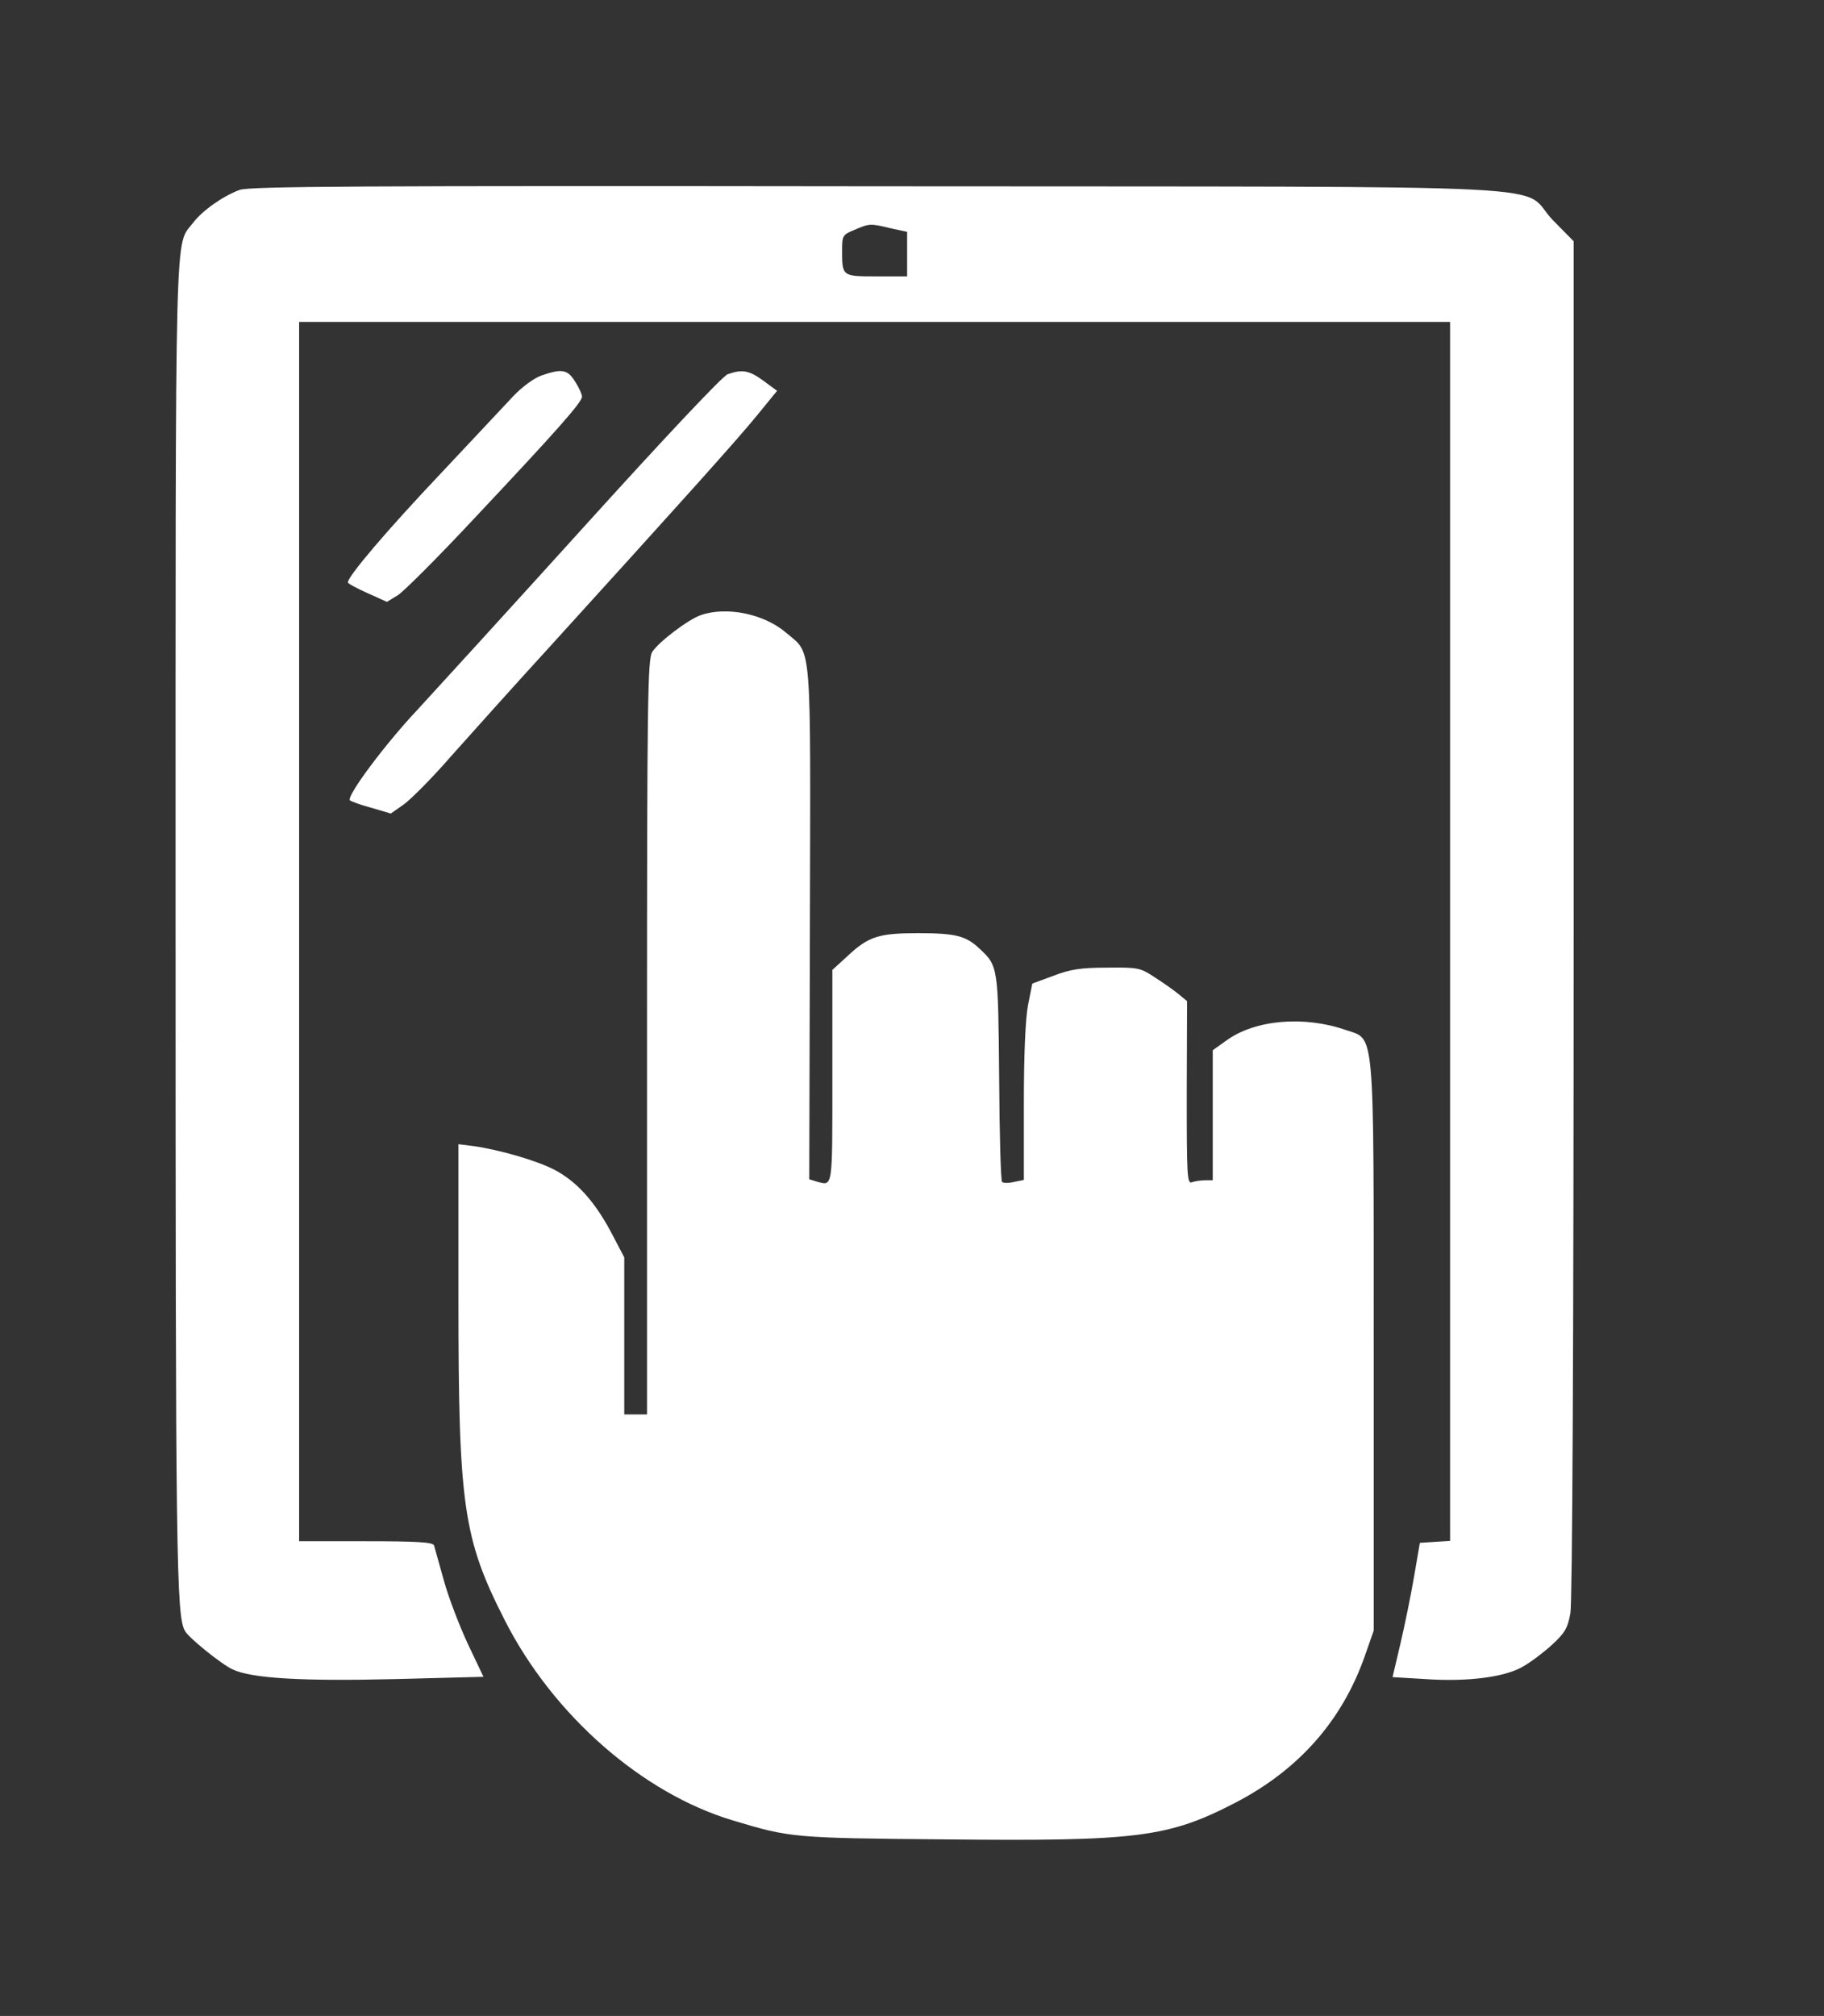 <?xml version="1.0" standalone="no"?>
<svg version="1.0" xmlns="http://www.w3.org/2000/svg" viewBox="0 0 561 620" preserveAspectRatio="xMidYMid meet">
<rect x="0" y="0" width="561" height="620" fill="#333333" stroke="none"/>
<g transform="translate(0,620) scale(0.1,-0.1)"
fill="#FFFFFF" stroke="none">
<path d="M737 5616 c-51 -19 -114 -63 -143 -101 -57 -76 -54 62 -54 -2147 0
-1957 2 -2139 29 -2184 11 -21 113 -103 146 -118 58 -28 215 -37 501 -30 l271
7 -48 101 c-26 56 -60 144 -74 196 -15 52 -28 101 -30 107 -3 10 -54 13 -210
13 l-205 0 0 1875 0 1875 1770 0 1770 0 0 -1874 0 -1875 -47 -3 -46 -3 -18
-105 c-10 -58 -29 -151 -42 -206 l-24 -102 101 -6 c130 -9 246 6 301 39 23 13
63 43 89 67 39 36 48 51 56 97 6 34 10 814 10 2136 l0 2083 -63 64 c-112 115
139 103 -2072 105 -1606 2 -1936 0 -1968 -11z m2002 -118 l51 -11 0 -69 0 -68
-94 0 c-106 0 -106 0 -106 80 0 46 2 48 38 63 46 20 49 20 111 5z"/>
<path d="M1665 5045 c-23 -8 -59 -35 -85 -62 -24 -26 -127 -135 -227 -242
-160 -169 -283 -313 -283 -332 0 -4 27 -18 60 -33 l60 -27 33 20 c18 11 125
118 237 238 253 269 330 356 330 373 0 7 -9 28 -21 46 -23 38 -41 41 -104 19z"/>
<path d="M2238 5049 c-16 -6 -193 -194 -440 -467 -227 -251 -460 -506 -516
-567 -97 -103 -215 -261 -206 -276 2 -3 31 -14 65 -23 l61 -18 40 28 c22 16
88 82 146 149 59 66 194 217 302 335 406 447 577 637 638 712 l62 76 -42 31
c-44 32 -65 36 -110 20z"/>
<path d="M2155 4308 c-38 -13 -129 -82 -149 -113 -14 -22 -16 -147 -16 -1185
l0 -1160 -35 0 -35 0 0 241 0 242 -42 80 c-51 95 -107 156 -176 191 -55 28
-168 60 -244 71 l-48 6 0 -469 c0 -643 14 -743 143 -996 148 -291 423 -532
702 -615 176 -53 184 -54 655 -58 590 -6 683 6 890 113 194 101 327 251 397
449 l28 80 0 865 c0 1006 4 951 -85 982 -129 45 -280 32 -368 -32 l-42 -30 0
-200 0 -200 -24 0 c-13 0 -32 -3 -40 -6 -15 -6 -16 20 -16 275 l1 282 -23 19
c-13 11 -45 34 -73 52 -48 32 -53 33 -150 32 -80 0 -113 -5 -165 -25 l-65 -24
-13 -65 c-8 -42 -13 -149 -13 -302 l0 -237 -30 -6 c-17 -4 -33 -4 -37 0 -4 4
-8 148 -9 321 -3 340 -3 343 -60 396 -42 40 -74 48 -189 48 -122 0 -153 -10
-218 -71 l-46 -42 0 -328 c0 -350 2 -336 -48 -323 l-23 7 2 786 c2 881 7 827
-72 894 -68 59 -184 83 -264 55z"/>
</g>
</svg>
